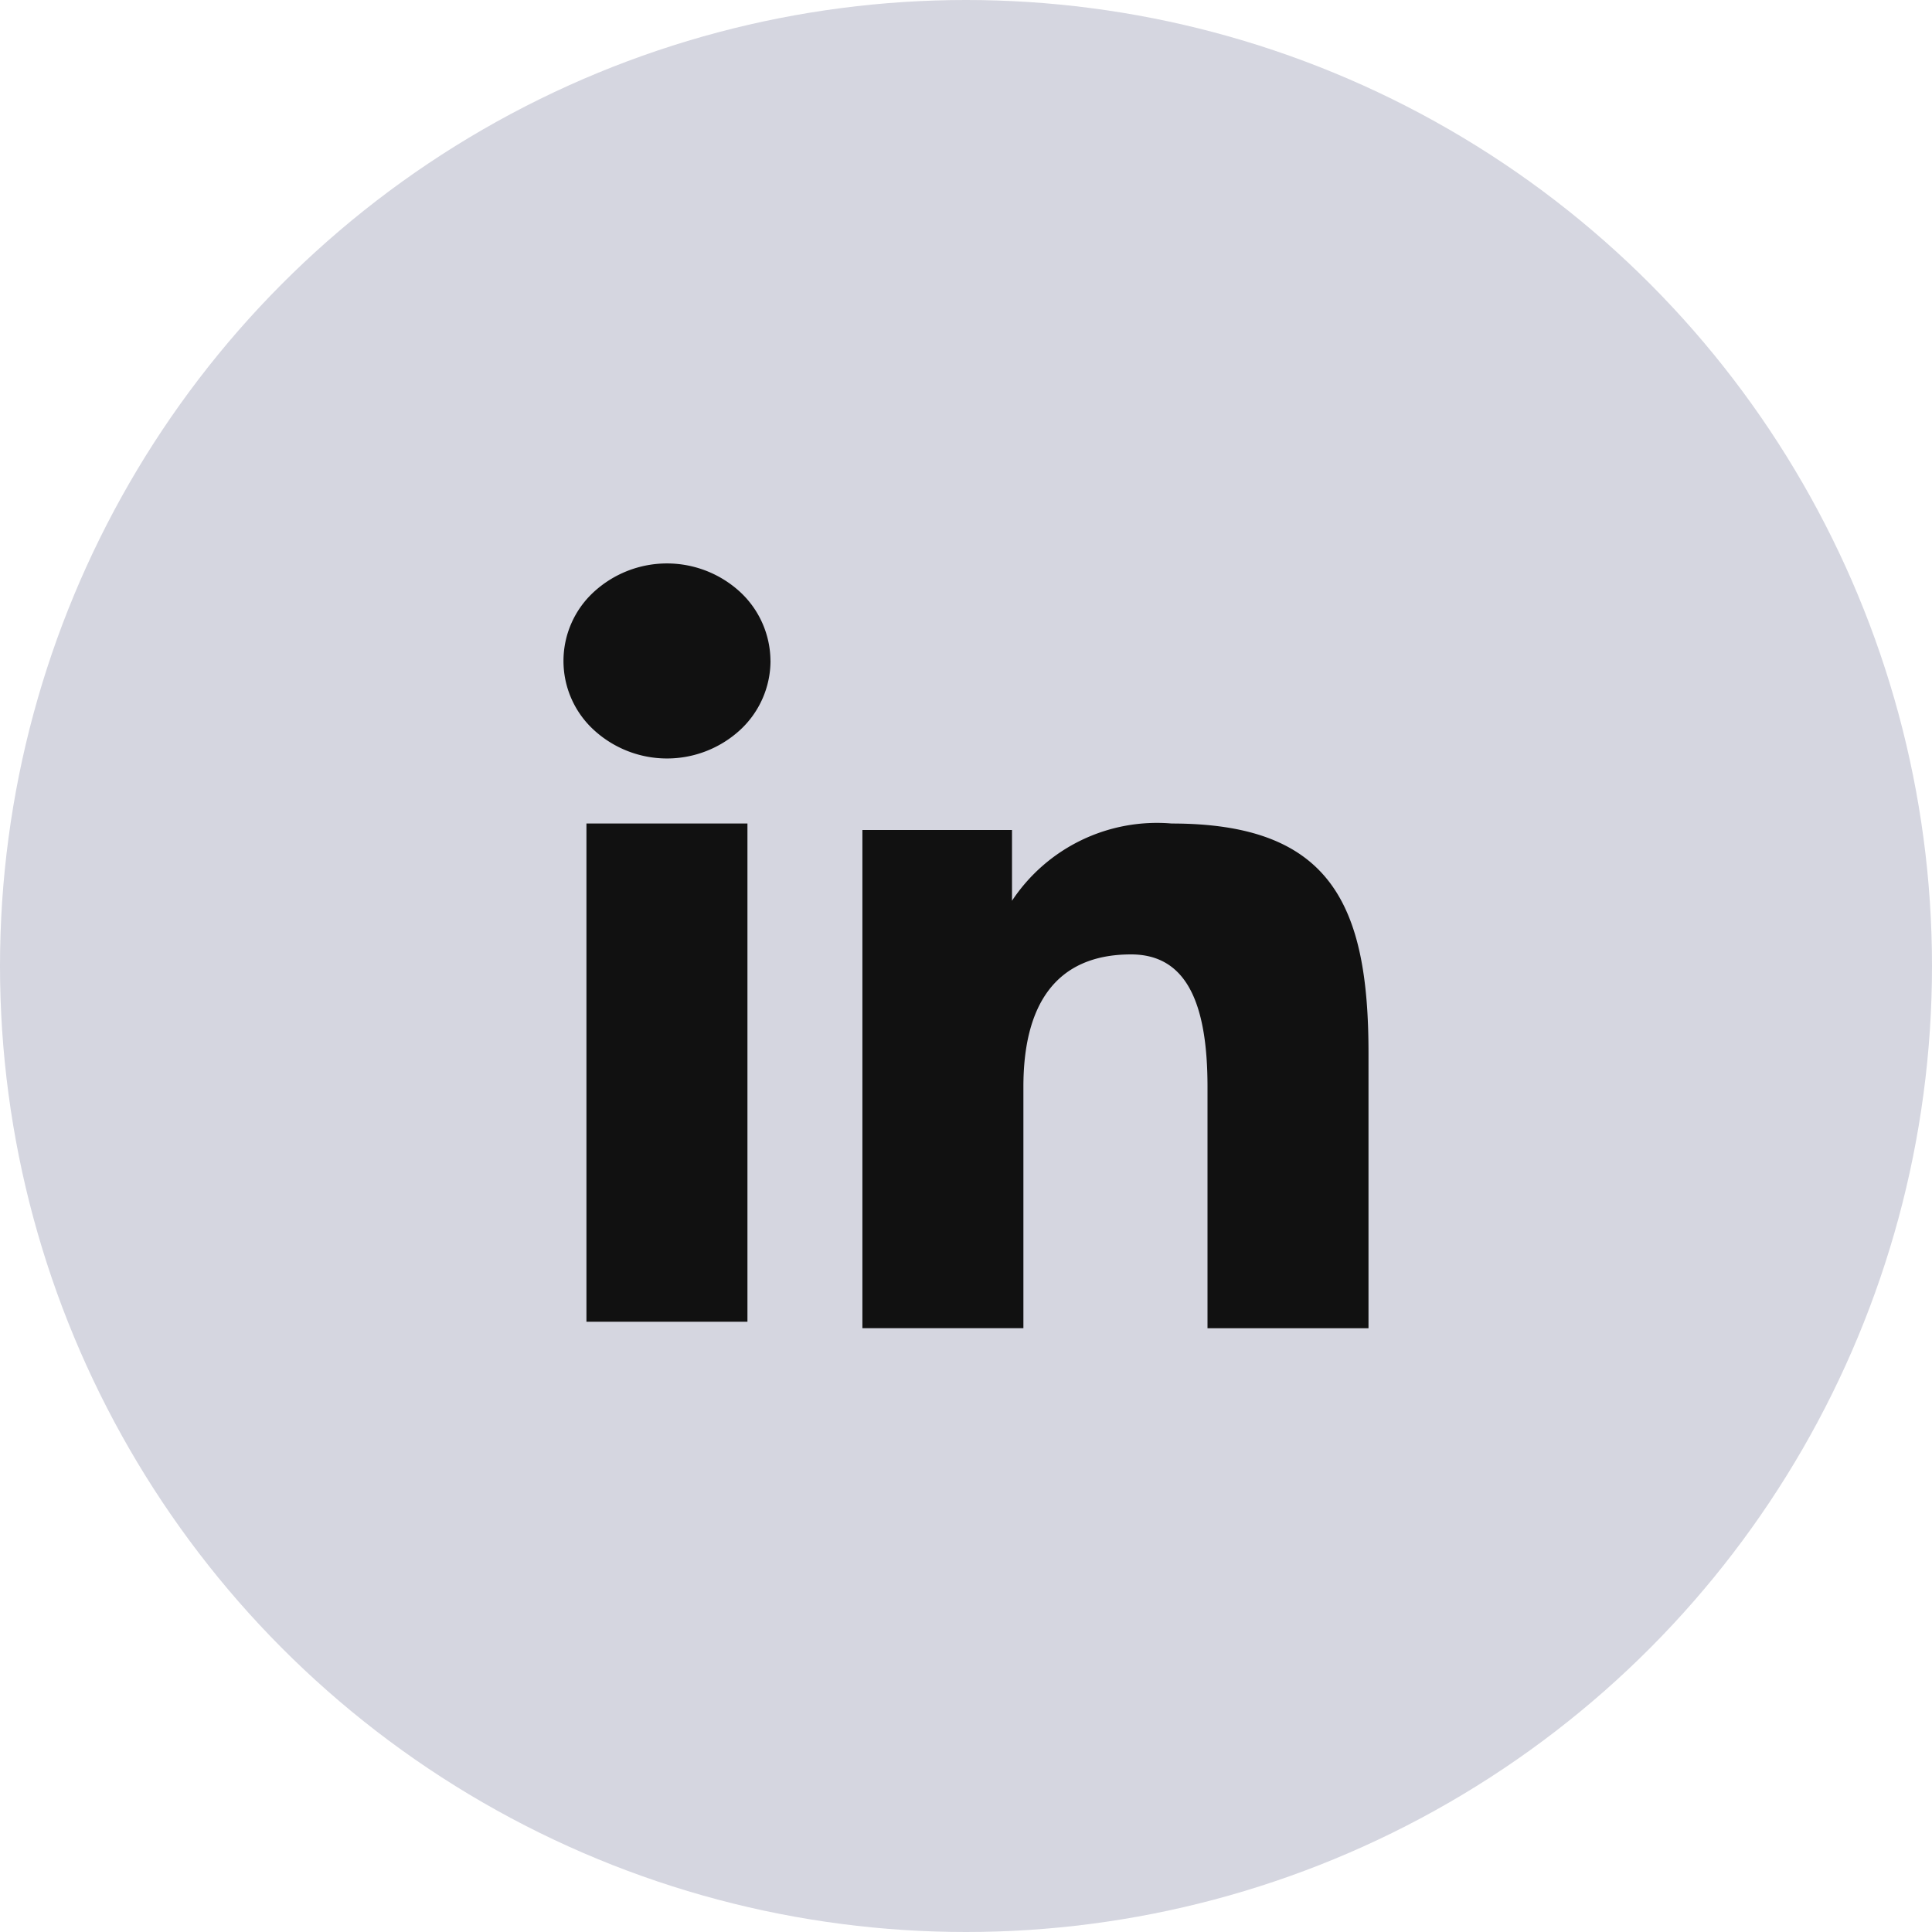 <svg xmlns="http://www.w3.org/2000/svg" width="48" height="48" viewBox="0 0 48 48">
  <g id="in" transform="translate(-1832 -5380)">
    <circle id="Elipse_3" data-name="Elipse 3" cx="24" cy="24" r="24" transform="translate(1832 5380)" fill="#d5d6e0"/>
    <path id="Icon_akar-linkedinv2-fill" data-name="Icon akar-linkedinv2-fill" d="M9.429,8.621h3.714v1.758a4.319,4.319,0,0,1,3.968-1.919c3.951,0,4.889,2.012,4.889,5.7V21H18V15c0-2.1-.535-3.288-1.9-3.288-1.889,0-2.674,1.278-2.674,3.287v6h-4V8.621ZM2.57,20.839h4V8.459h-4V20.839ZM7.143,4.423A2.345,2.345,0,0,1,6.39,6.134a2.685,2.685,0,0,1-3.638,0,2.326,2.326,0,0,1,0-3.426,2.685,2.685,0,0,1,3.637,0,2.353,2.353,0,0,1,.753,1.713Z" transform="translate(1844 5392)" fill="#111"/>
  </g>
</svg>
